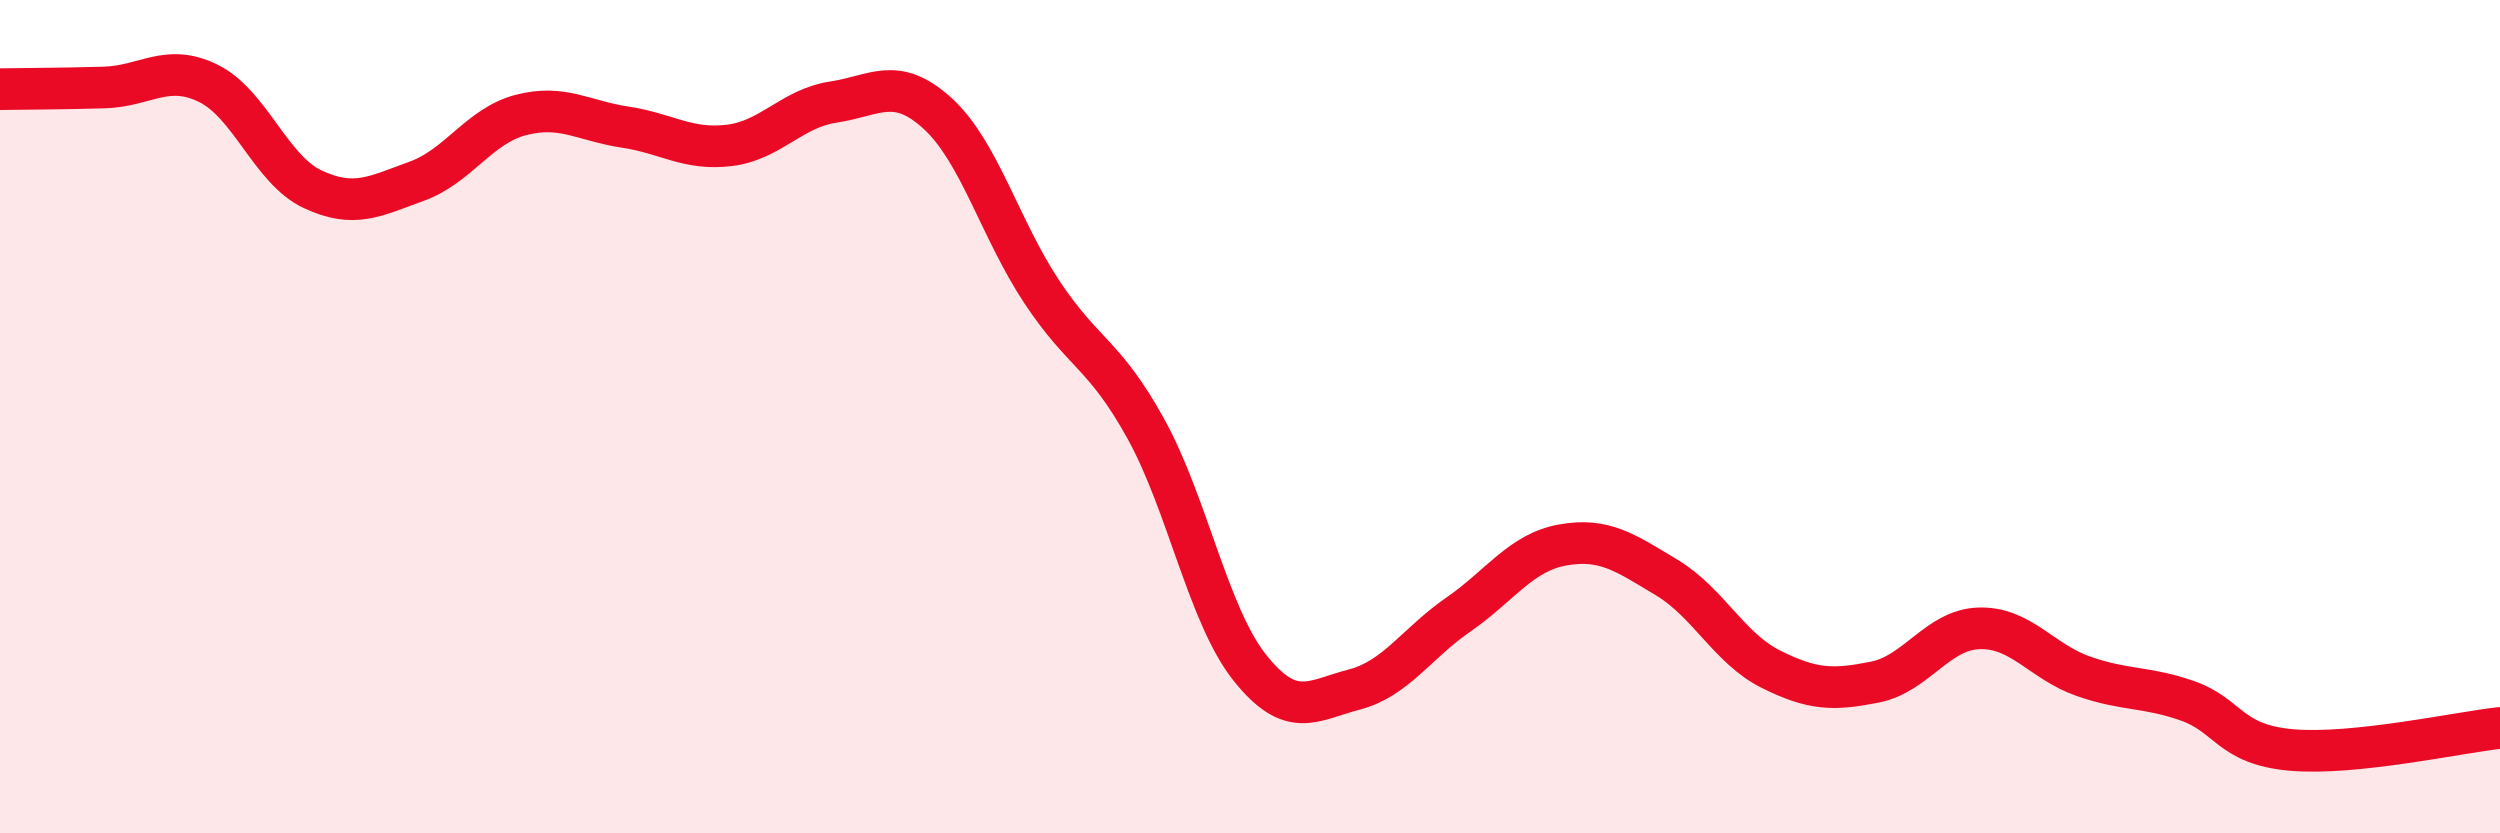 
    <svg width="60" height="20" viewBox="0 0 60 20" xmlns="http://www.w3.org/2000/svg">
      <path
        d="M 0,2.14 C 0.5,2.13 1.5,2.13 2.5,2.1 C 3.5,2.07 4,1.51 5,2 C 6,2.49 6.5,4.07 7.5,4.54 C 8.5,5.01 9,4.71 10,4.35 C 11,3.99 11.5,3.02 12.5,2.76 C 13.5,2.5 14,2.9 15,3.05 C 16,3.2 16.5,3.61 17.5,3.49 C 18.5,3.37 19,2.6 20,2.45 C 21,2.3 21.5,1.81 22.5,2.72 C 23.5,3.63 24,5.49 25,7 C 26,8.51 26.5,8.48 27.5,10.29 C 28.5,12.1 29,14.78 30,16.03 C 31,17.28 31.5,16.81 32.5,16.55 C 33.5,16.29 34,15.44 35,14.75 C 36,14.06 36.5,13.26 37.5,13.08 C 38.5,12.9 39,13.26 40,13.86 C 41,14.46 41.5,15.56 42.5,16.06 C 43.5,16.56 44,16.57 45,16.37 C 46,16.17 46.5,15.11 47.5,15.08 C 48.5,15.05 49,15.88 50,16.23 C 51,16.58 51.5,16.47 52.5,16.82 C 53.5,17.17 53.5,17.87 55,18 C 56.5,18.13 59,17.58 60,17.47L60 20L0 20Z"
        fill="#EB0A25"
        opacity="0.1"
        stroke-linecap="round"
        stroke-linejoin="round"
      />
      <path
        d="M 0,2.14 C 0.5,2.13 1.5,2.13 2.5,2.1 C 3.5,2.07 4,1.51 5,2 C 6,2.49 6.5,4.07 7.5,4.54 C 8.5,5.01 9,4.71 10,4.35 C 11,3.99 11.5,3.02 12.5,2.76 C 13.5,2.5 14,2.9 15,3.05 C 16,3.2 16.5,3.61 17.5,3.49 C 18.5,3.37 19,2.6 20,2.45 C 21,2.3 21.5,1.81 22.5,2.72 C 23.5,3.63 24,5.49 25,7 C 26,8.51 26.5,8.48 27.5,10.29 C 28.5,12.1 29,14.78 30,16.03 C 31,17.28 31.5,16.81 32.5,16.55 C 33.5,16.29 34,15.44 35,14.75 C 36,14.06 36.5,13.26 37.5,13.08 C 38.5,12.9 39,13.26 40,13.86 C 41,14.46 41.5,15.56 42.5,16.06 C 43.5,16.56 44,16.57 45,16.37 C 46,16.17 46.5,15.11 47.5,15.08 C 48.5,15.05 49,15.88 50,16.23 C 51,16.58 51.5,16.47 52.5,16.82 C 53.5,17.17 53.5,17.87 55,18 C 56.5,18.13 59,17.58 60,17.47"
        stroke="#EB0A25"
        stroke-width="1"
        fill="none"
        stroke-linecap="round"
        stroke-linejoin="round"
      />
    </svg>
  